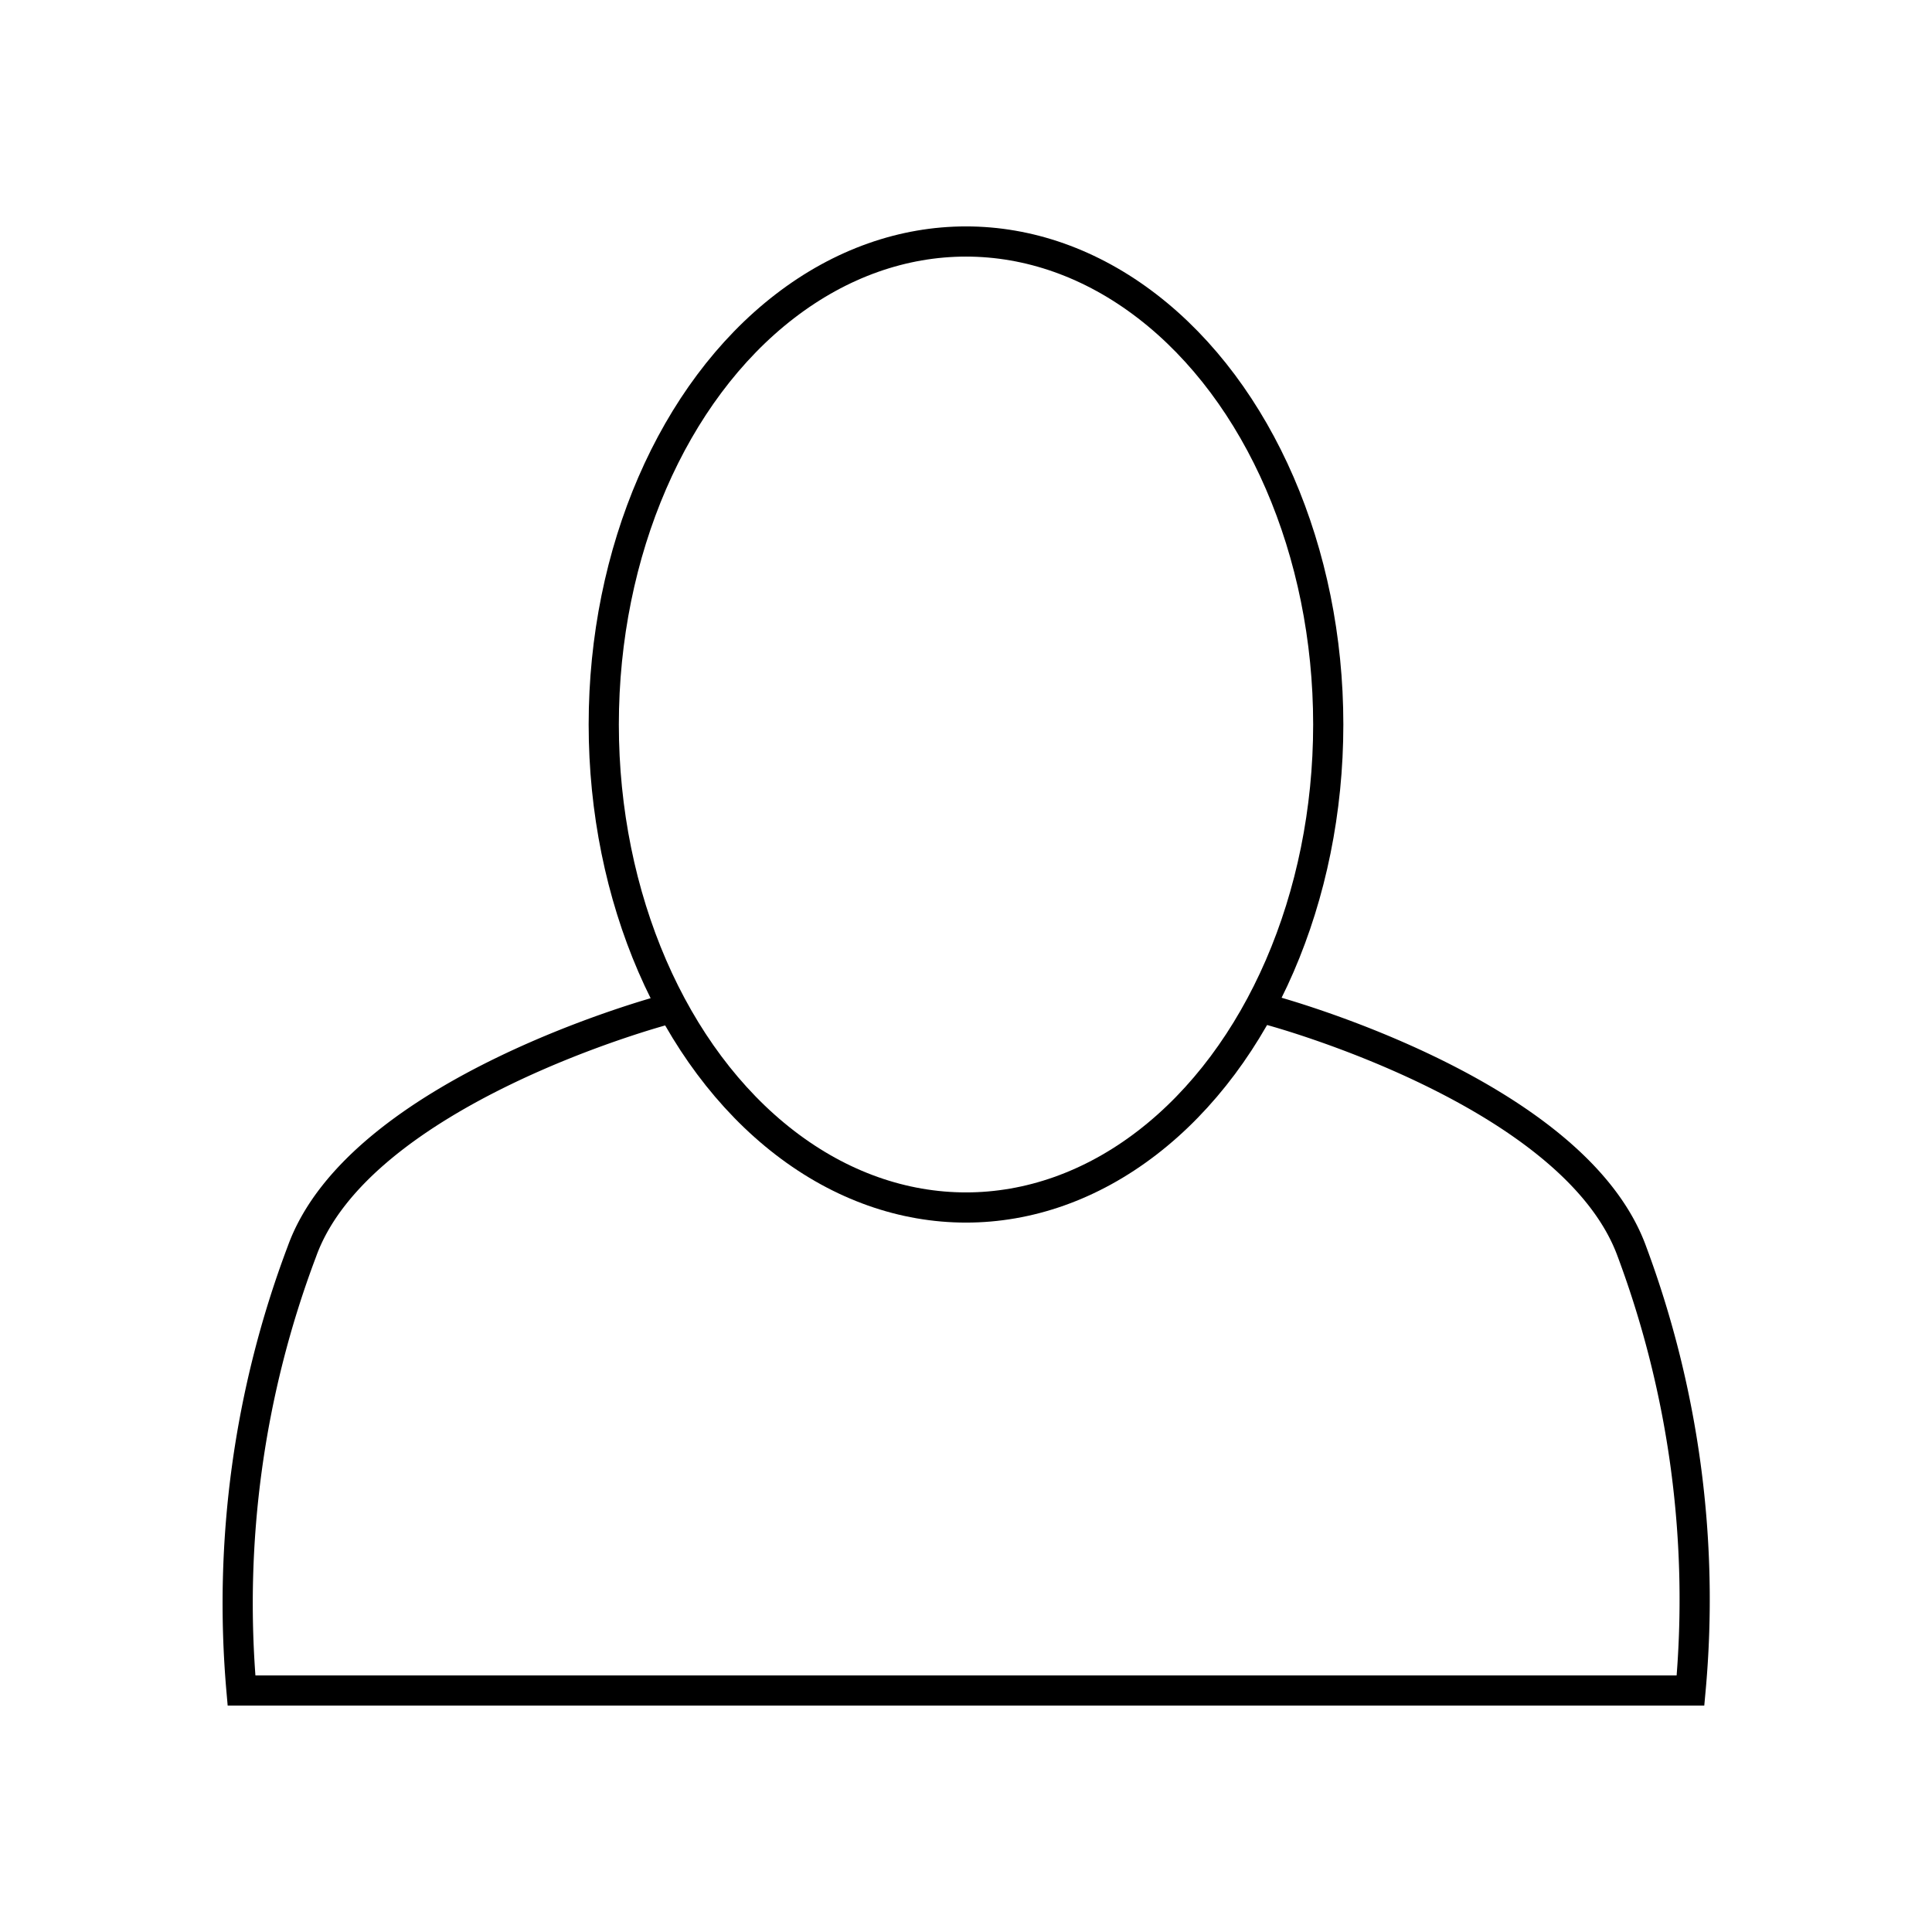 <?xml version="1.0" encoding="utf-8"?>
<svg width="800px" height="800px" viewBox="0 0 64 64" xmlns="http://www.w3.org/2000/svg" fill="none" stroke="#000000"><ellipse cx="32" cy="24" rx="12" ry="16"/><path d="M22 33.46s-10.09 2.68-12 8A33 33 0 0 0 8 56h48a33 33 0 0 0-1.94-14.54c-1.93-5.32-12-8-12-8"/></svg>